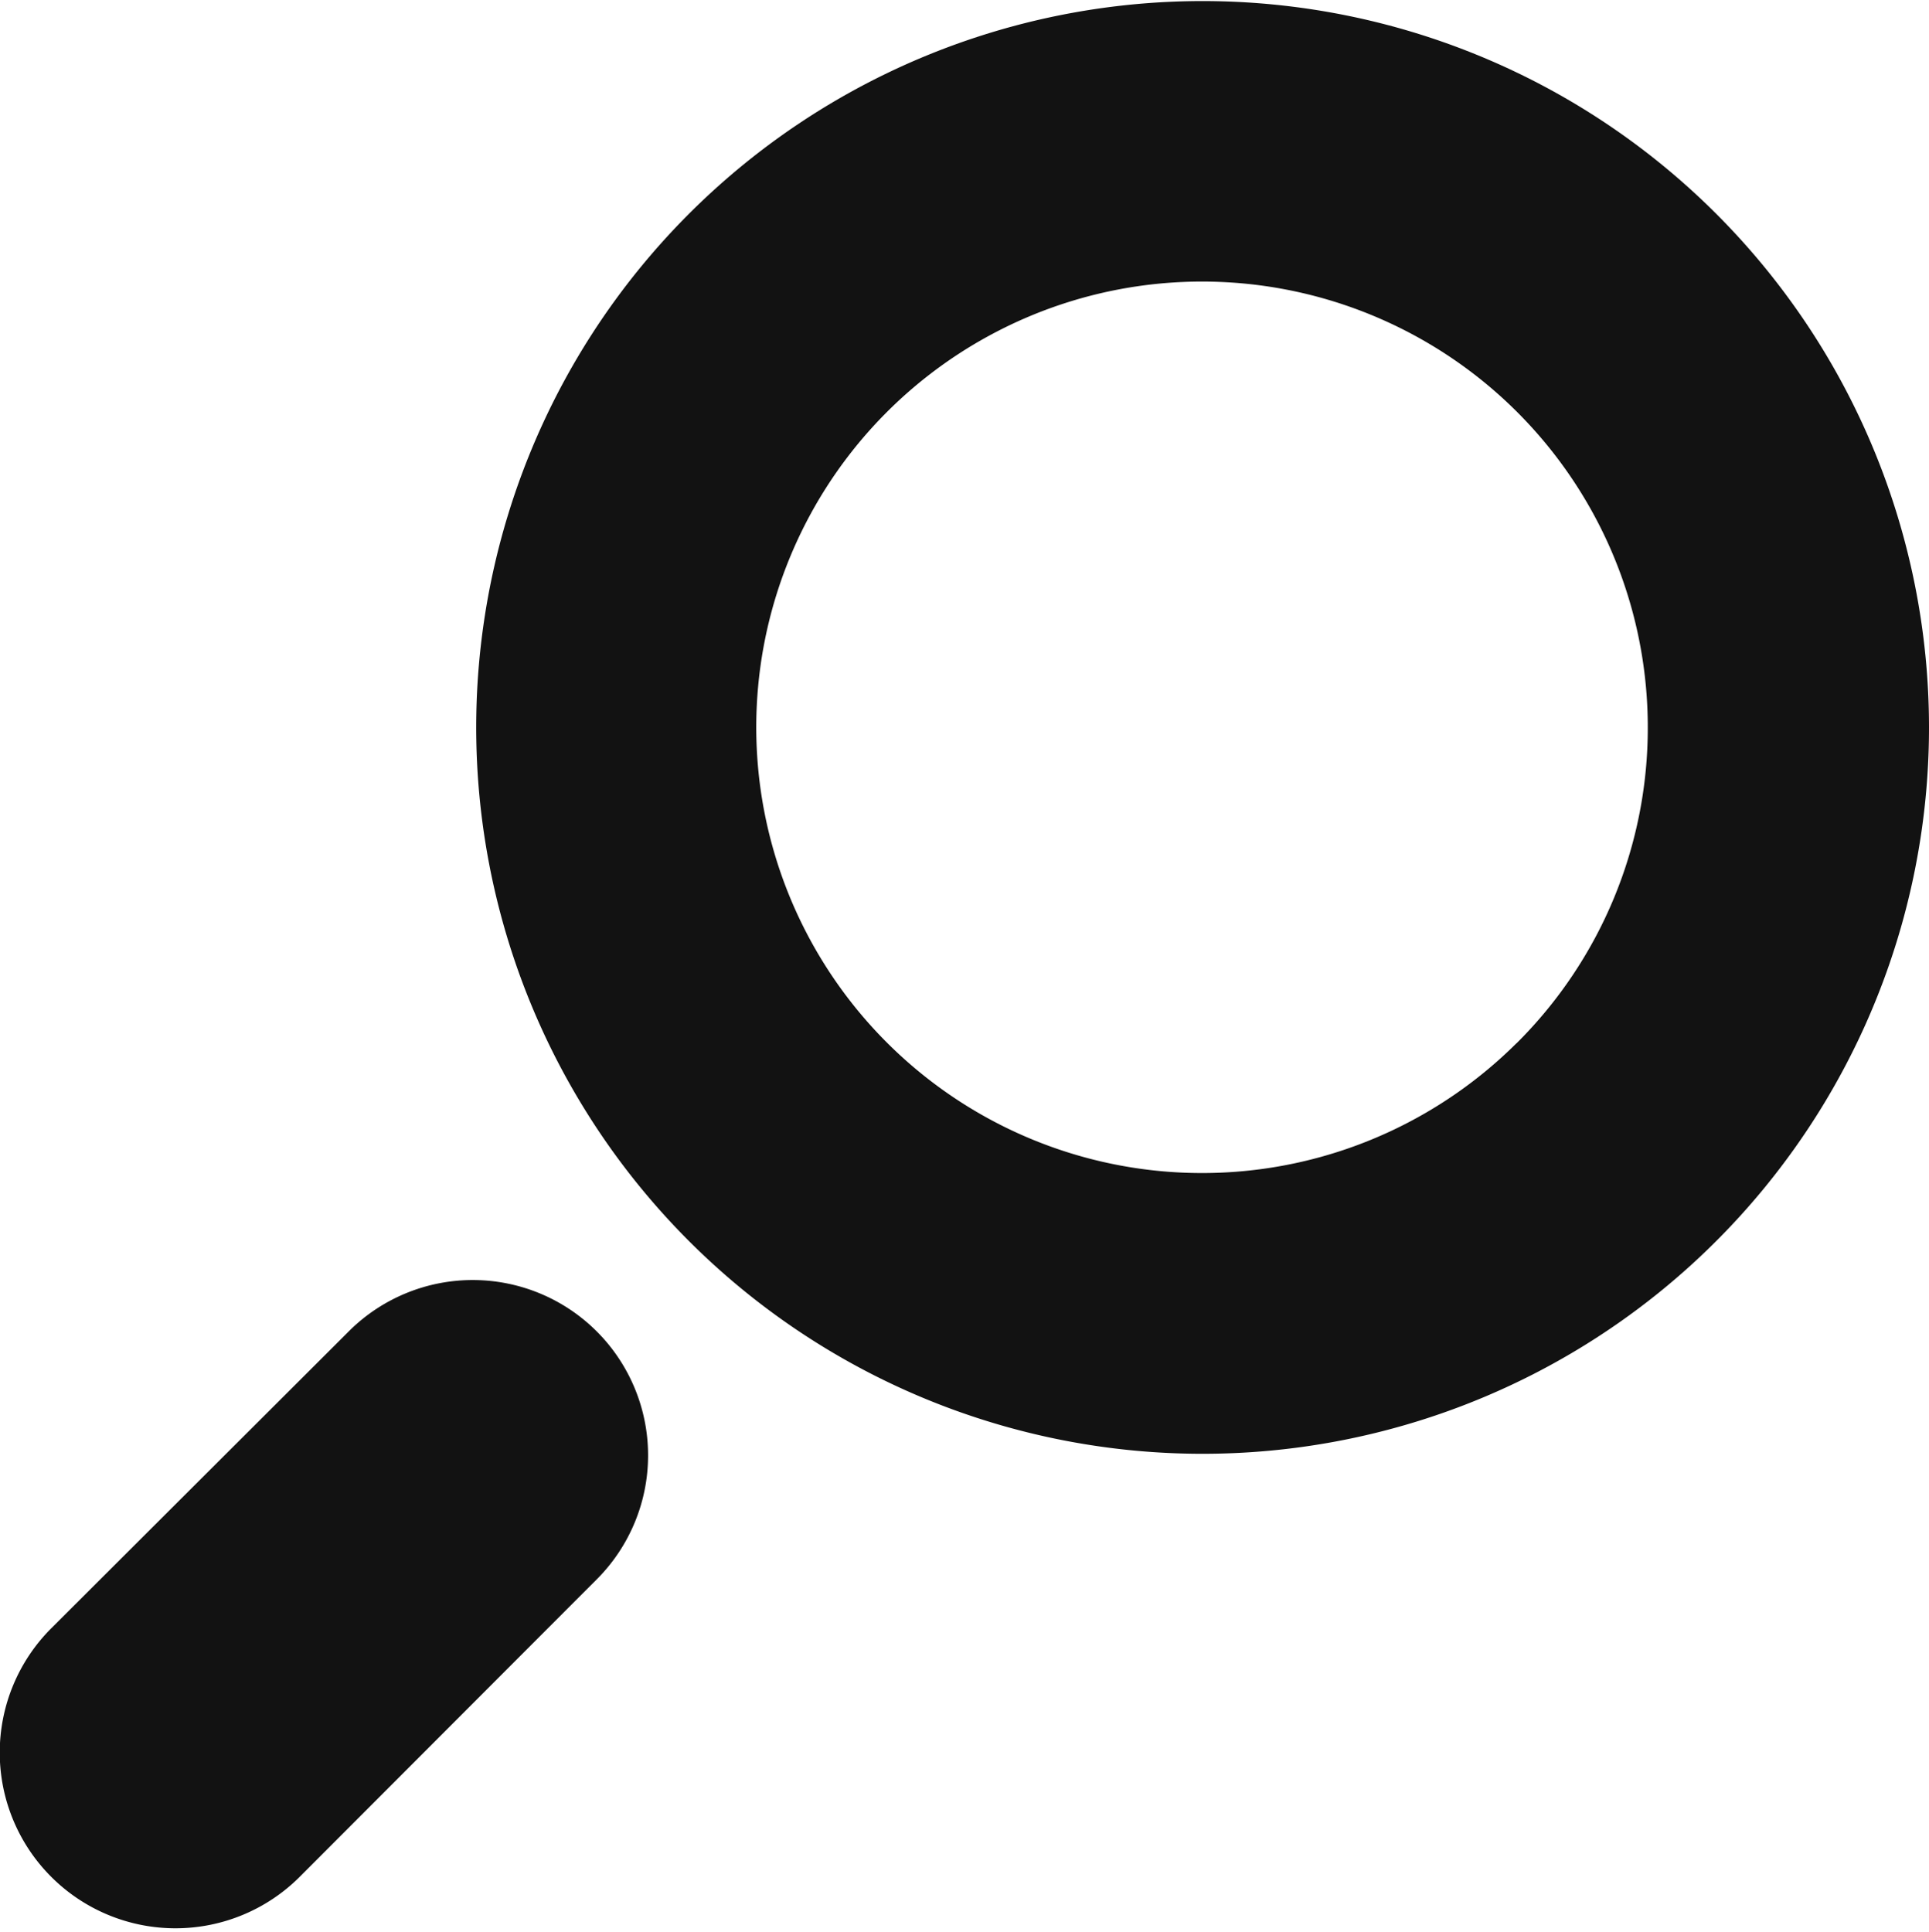 <svg xmlns="http://www.w3.org/2000/svg" width="16.6" height="16.625" viewBox="0 0 16.6 16.625">
  <defs>
    <style>
      .cls-1 {
        fill: #121212;
        fill-rule: evenodd;
      }
    </style>
  </defs>
  <path id="search_icon.svg" class="cls-1" d="M1671.85,68.112a6.251,6.251,0,1,0,1.84,4.429A6.252,6.252,0,0,0,1671.85,68.112Zm-1.71,7.147a3.836,3.836,0,1,1,1.13-2.719A3.825,3.825,0,0,1,1670.14,75.26ZM1660.1,77.73l-2.57,2.565a1.512,1.512,0,1,0,2.14,2.137l2.56-2.564A1.509,1.509,0,0,0,1660.1,77.73Z" transform="translate(-1657.09 -66.281)"/>
</svg>
